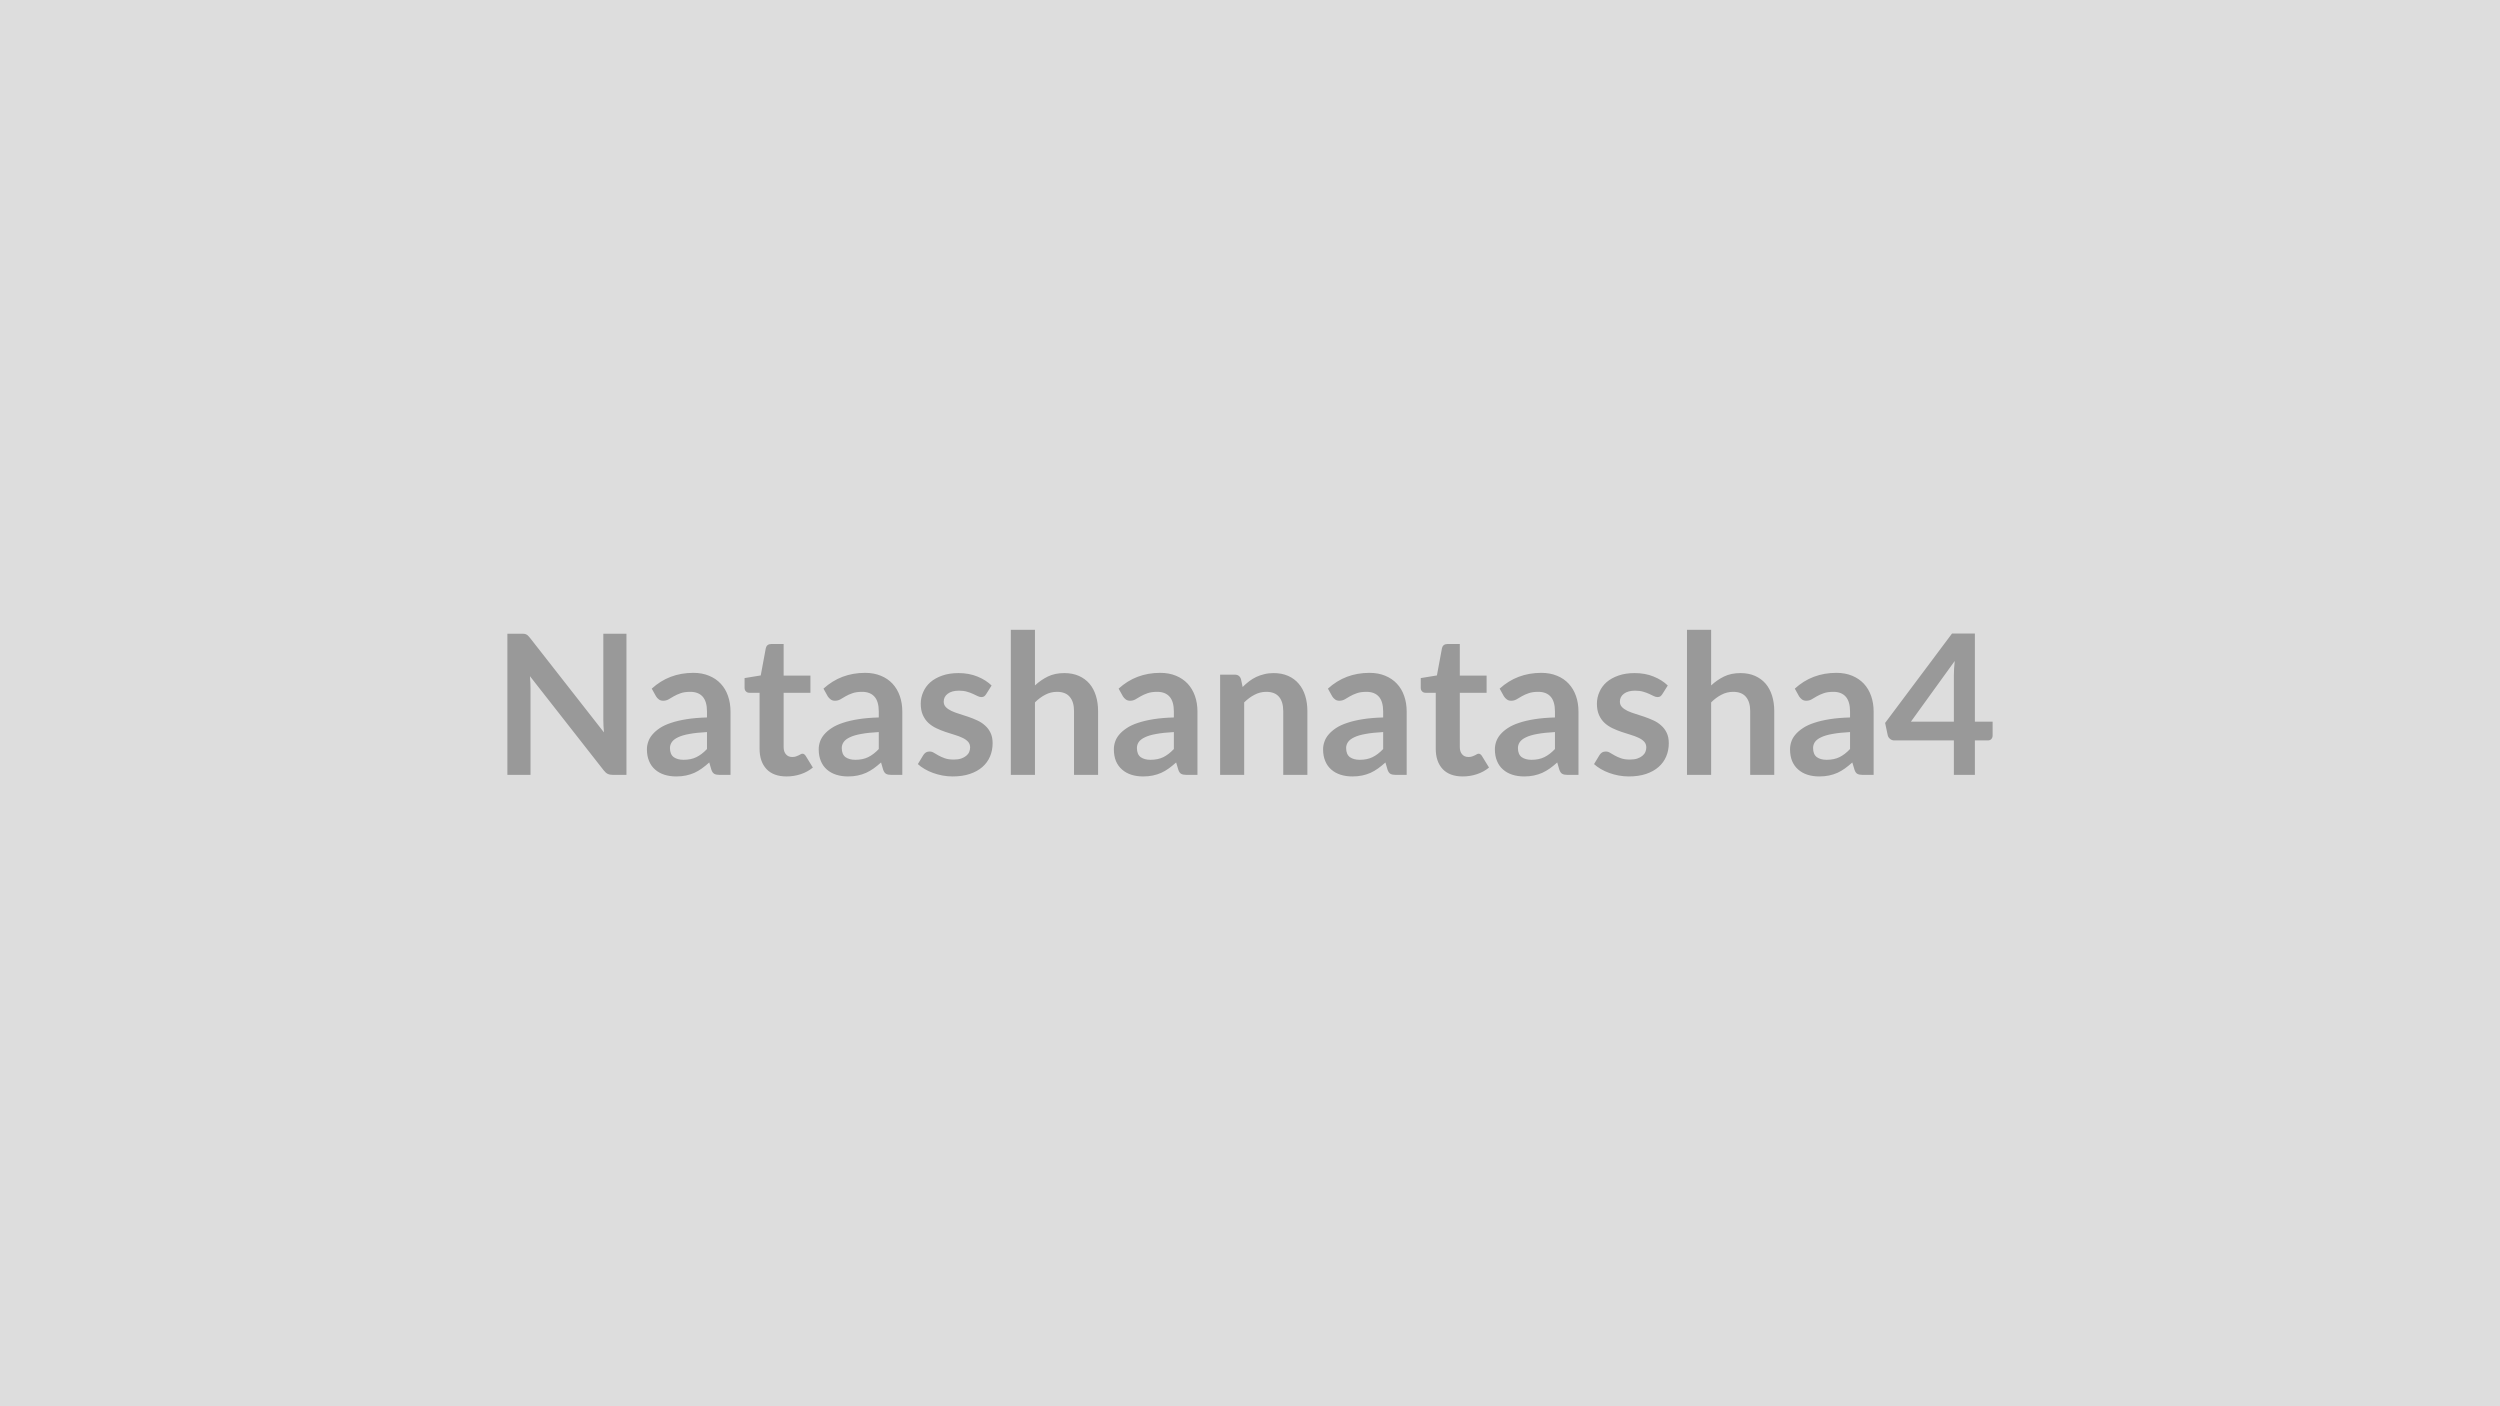 <svg xmlns="http://www.w3.org/2000/svg" width="320" height="180" viewBox="0 0 320 180"><rect width="100%" height="100%" fill="#DDDDDD"/><path fill="#999999" d="M77.225 81.115h2.96v18.07h-1.73q-.4 0-.67-.13-.26-.13-.51-.45l-9.44-12.05q.07.83.07 1.53v11.1h-2.96v-18.07h1.76q.22 0 .37.01.16.02.28.08.12.05.23.16t.25.28l9.47 12.1-.06-.86q-.02-.43-.02-.79zm13.27 14.76v-2.17q-1.34.07-2.25.24-.91.16-1.46.43-.55.26-.79.61t-.24.76q0 .81.48 1.17.49.34 1.26.34.95 0 1.64-.34.7-.34 1.36-1.04m-6.52-6.74-.55-.99q2.21-2.02 5.32-2.02 1.13 0 2.01.37.89.36 1.5 1.02.62.66.93 1.57.32.91.32 2v8.1h-1.4q-.43 0-.67-.13t-.38-.53l-.27-.93q-.49.44-.95.77t-.96.56q-.5.22-1.07.34t-1.26.12q-.81 0-1.5-.22t-1.19-.66q-.5-.43-.77-1.08-.28-.65-.28-1.52 0-.48.17-.96.16-.49.53-.92.37-.44.95-.83.59-.39 1.45-.67.85-.29 1.99-.47t2.6-.22v-.75q0-1.29-.55-1.91t-1.59-.62q-.75 0-1.24.18-.49.17-.87.39-.37.22-.68.4-.31.17-.68.17-.33 0-.55-.17-.23-.17-.36-.39m16.71 10.25q-1.68 0-2.57-.94-.89-.95-.89-2.61v-7.16h-1.32q-.25 0-.42-.17-.18-.16-.18-.48v-1.23l2.07-.34.65-3.5q.06-.25.23-.38.18-.14.45-.14h1.6v4.04h3.43v2.2h-3.43v6.95q0 .6.3.93.29.34.8.34.29 0 .48-.07.2-.07.34-.14l.26-.14q.11-.07.22-.07.14 0 .23.07.09.06.19.2l.92 1.5q-.67.56-1.55.85-.87.29-1.81.29m11.8-3.51v-2.17q-1.34.07-2.25.24-.91.16-1.46.43-.55.26-.79.61t-.24.76q0 .81.48 1.17.48.34 1.26.34.95 0 1.64-.34.7-.34 1.36-1.04m-6.53-6.74-.55-.99q2.22-2.02 5.33-2.02 1.12 0 2.01.37.89.36 1.5 1.02t.93 1.57.32 2v8.1h-1.4q-.44 0-.67-.13-.24-.13-.38-.53l-.27-.93q-.49.44-.95.77-.47.33-.97.56-.5.22-1.07.34-.56.12-1.25.12-.81 0-1.5-.22t-1.19-.66q-.5-.43-.77-1.08-.28-.65-.28-1.52 0-.48.16-.96.17-.49.53-.92.37-.44.96-.83t1.44-.67q.86-.29 2-.47t2.6-.22v-.75q0-1.29-.55-1.91t-1.59-.62q-.75 0-1.24.18-.5.17-.87.39-.38.22-.68.4-.31.17-.68.17-.33 0-.55-.17-.23-.17-.37-.39m20.97-1.39-.7 1.11q-.13.2-.27.29-.13.08-.35.08t-.48-.13q-.25-.12-.59-.28t-.77-.28q-.43-.13-1.02-.13-.91 0-1.43.39t-.52 1.01q0 .42.27.7t.71.49q.45.21 1.01.38t1.14.37 1.15.46q.56.25 1 .65.45.39.71.94.27.55.27 1.33 0 .92-.33 1.7t-.98 1.35-1.61.89q-.95.32-2.2.32-.66 0-1.3-.12-.63-.12-1.21-.33t-1.07-.5q-.5-.29-.87-.63l.71-1.17q.14-.21.33-.33.18-.11.47-.11t.54.16q.26.17.6.35.34.19.79.35.46.17 1.16.17.55 0 .94-.13.4-.14.65-.35.26-.21.38-.49t.12-.58q0-.45-.27-.74t-.72-.5q-.44-.21-1.01-.38t-1.16-.37-1.16-.47-1.02-.68q-.44-.41-.71-1.01t-.27-1.45q0-.79.32-1.5.31-.72.91-1.25.61-.53 1.52-.85.9-.32 2.09-.32 1.33 0 2.41.44 1.09.44 1.82 1.15m5.55-7.13v7.12q.75-.7 1.65-1.14t2.11-.44q1.05 0 1.86.36t1.36 1q.54.64.82 1.54.28.89.28 1.97v8.16h-3.08v-8.16q0-1.18-.54-1.82-.54-.65-1.64-.65-.8 0-1.5.37-.7.36-1.32.98v9.28h-3.09v-18.57zm17.78 15.26v-2.17q-1.33.07-2.25.24-.91.16-1.46.43-.55.26-.79.61-.23.35-.23.76 0 .81.48 1.17.48.34 1.25.34.95 0 1.65-.34.69-.34 1.35-1.04m-6.52-6.74-.55-.99q2.21-2.02 5.32-2.02 1.13 0 2.02.37.88.36 1.5 1.02.61.66.93 1.57t.32 2v8.1h-1.4q-.44 0-.68-.13t-.37-.53l-.28-.93q-.49.44-.95.77t-.96.56q-.5.22-1.07.34t-1.26.12q-.81 0-1.5-.22-.68-.22-1.18-.66-.5-.43-.78-1.08-.27-.65-.27-1.52 0-.48.16-.96.16-.49.53-.92.37-.44.96-.83.58-.39 1.44-.67.86-.29 1.99-.47 1.14-.18 2.6-.22v-.75q0-1.29-.55-1.91t-1.58-.62q-.75 0-1.25.18-.49.17-.87.39-.37.22-.68.4-.3.17-.68.17-.32 0-.55-.17-.22-.17-.36-.39m15.11-2.21.21 1.01q.39-.39.82-.72t.91-.56q.49-.23 1.04-.36.55-.14 1.2-.14 1.05 0 1.86.36t1.35 1q.55.64.83 1.54.28.89.28 1.97v8.16h-3.09v-8.16q0-1.18-.53-1.82-.54-.65-1.64-.65-.8 0-1.5.37-.7.36-1.33.98v9.28h-3.08v-12.83h1.88q.6 0 .79.57m18.2 8.95v-2.17q-1.34.07-2.25.24-.91.16-1.46.43-.55.26-.79.61t-.24.76q0 .81.48 1.17.49.34 1.26.34.95 0 1.64-.34.7-.34 1.36-1.04m-6.52-6.74-.55-.99q2.21-2.02 5.32-2.02 1.13 0 2.01.37.89.36 1.5 1.02.62.66.93 1.57.32.91.32 2v8.1h-1.4q-.43 0-.67-.13t-.38-.53l-.27-.93q-.49.44-.95.77t-.96.56q-.5.22-1.07.34t-1.26.12q-.81 0-1.5-.22t-1.19-.66q-.5-.43-.77-1.08-.28-.65-.28-1.52 0-.48.17-.96.16-.49.53-.92.37-.44.95-.83.59-.39 1.45-.67.85-.29 1.99-.47t2.6-.22v-.75q0-1.29-.55-1.91t-1.59-.62q-.75 0-1.24.18-.49.17-.87.39-.37.22-.68.4-.31.17-.68.17-.33 0-.55-.17-.23-.17-.36-.39m16.71 10.25q-1.68 0-2.57-.94-.89-.95-.89-2.61v-7.16h-1.32q-.25 0-.42-.17-.18-.16-.18-.48v-1.23l2.07-.34.65-3.5q.06-.25.23-.38.18-.14.45-.14h1.6v4.04h3.43v2.2h-3.43v6.95q0 .6.3.93.29.34.8.34.29 0 .48-.07.2-.07.34-.14l.26-.14q.11-.07.22-.07.14 0 .23.07.09.06.19.2l.92 1.5q-.67.56-1.55.85-.87.29-1.81.29m11.8-3.51v-2.17q-1.34.07-2.25.24-.91.16-1.46.43-.55.26-.79.61t-.24.76q0 .81.48 1.17.48.34 1.26.34.95 0 1.64-.34.7-.34 1.36-1.04m-6.53-6.74-.55-.99q2.22-2.02 5.33-2.02 1.12 0 2.01.37.89.36 1.5 1.02t.93 1.57.32 2v8.1h-1.4q-.44 0-.67-.13-.24-.13-.38-.53l-.27-.93q-.49.44-.95.77-.47.33-.97.56-.5.22-1.07.34-.56.12-1.25.12-.81 0-1.5-.22t-1.19-.66q-.5-.43-.77-1.08-.28-.65-.28-1.52 0-.48.16-.96.17-.49.53-.92.37-.44.96-.83t1.44-.67q.86-.29 2-.47t2.6-.22v-.75q0-1.29-.55-1.91t-1.59-.62q-.75 0-1.24.18-.5.17-.87.39-.38.22-.68.4-.31.17-.68.17-.33 0-.55-.17-.23-.17-.37-.39m20.97-1.39-.7 1.11q-.13.2-.27.29-.13.08-.35.08t-.48-.13q-.25-.12-.59-.28t-.77-.28q-.43-.13-1.02-.13-.91 0-1.43.39t-.52 1.01q0 .42.27.7t.71.49q.45.21 1.01.38t1.14.37 1.15.46q.56.25 1 .65.45.39.71.94.27.55.27 1.33 0 .92-.33 1.7t-.98 1.35-1.6.89q-.96.32-2.21.32-.66 0-1.3-.12-.63-.12-1.21-.33t-1.07-.5q-.5-.29-.87-.63l.71-1.17q.14-.21.33-.33.18-.11.47-.11t.54.16q.26.17.6.35.34.19.79.35.46.17 1.16.17.55 0 .94-.13.4-.14.65-.35.26-.21.38-.49t.12-.58q0-.45-.27-.74t-.72-.5q-.44-.21-1.01-.38t-1.16-.37-1.16-.47-1.02-.68q-.44-.41-.71-1.01t-.27-1.45q0-.79.32-1.5.31-.72.91-1.25.61-.53 1.52-.85.9-.32 2.09-.32 1.33 0 2.41.44 1.09.44 1.82 1.15m5.55-7.13v7.12q.75-.7 1.65-1.14t2.11-.44q1.05 0 1.86.36t1.36 1q.54.64.82 1.54.28.89.28 1.97v8.16h-3.08v-8.16q0-1.18-.54-1.82-.54-.65-1.64-.65-.8 0-1.5.37-.7.36-1.32.98v9.28h-3.09v-18.57zm17.78 15.26v-2.17q-1.33.07-2.25.24-.91.16-1.46.43-.55.26-.79.61-.23.35-.23.76 0 .81.48 1.17.48.34 1.25.34.95 0 1.65-.34.69-.34 1.35-1.04m-6.52-6.74-.55-.99q2.21-2.02 5.32-2.02 1.13 0 2.02.37.88.36 1.5 1.02.61.66.93 1.57t.32 2v8.1h-1.4q-.44 0-.68-.13t-.37-.53l-.28-.93q-.49.44-.95.77t-.96.56q-.5.22-1.07.34t-1.26.12q-.81 0-1.5-.22-.68-.22-1.18-.66-.5-.43-.78-1.08-.27-.65-.27-1.52 0-.48.16-.96.16-.49.53-.92.37-.44.96-.83.58-.39 1.44-.67.86-.29 1.99-.47 1.14-.18 2.6-.22v-.75q0-1.29-.55-1.91t-1.58-.62q-.75 0-1.25.18-.49.17-.87.39-.37.22-.68.4-.3.17-.68.17-.32 0-.55-.17-.22-.17-.36-.39m14.31 3.24h5.5v-5.92q0-.83.11-1.85zm8.19 0h2.27v1.78q0 .25-.16.44-.16.18-.46.18h-1.65v4.41h-2.69v-4.41h-7.62q-.32 0-.55-.2-.24-.19-.3-.48l-.33-1.56 8.56-11.44h2.93z"/></svg>